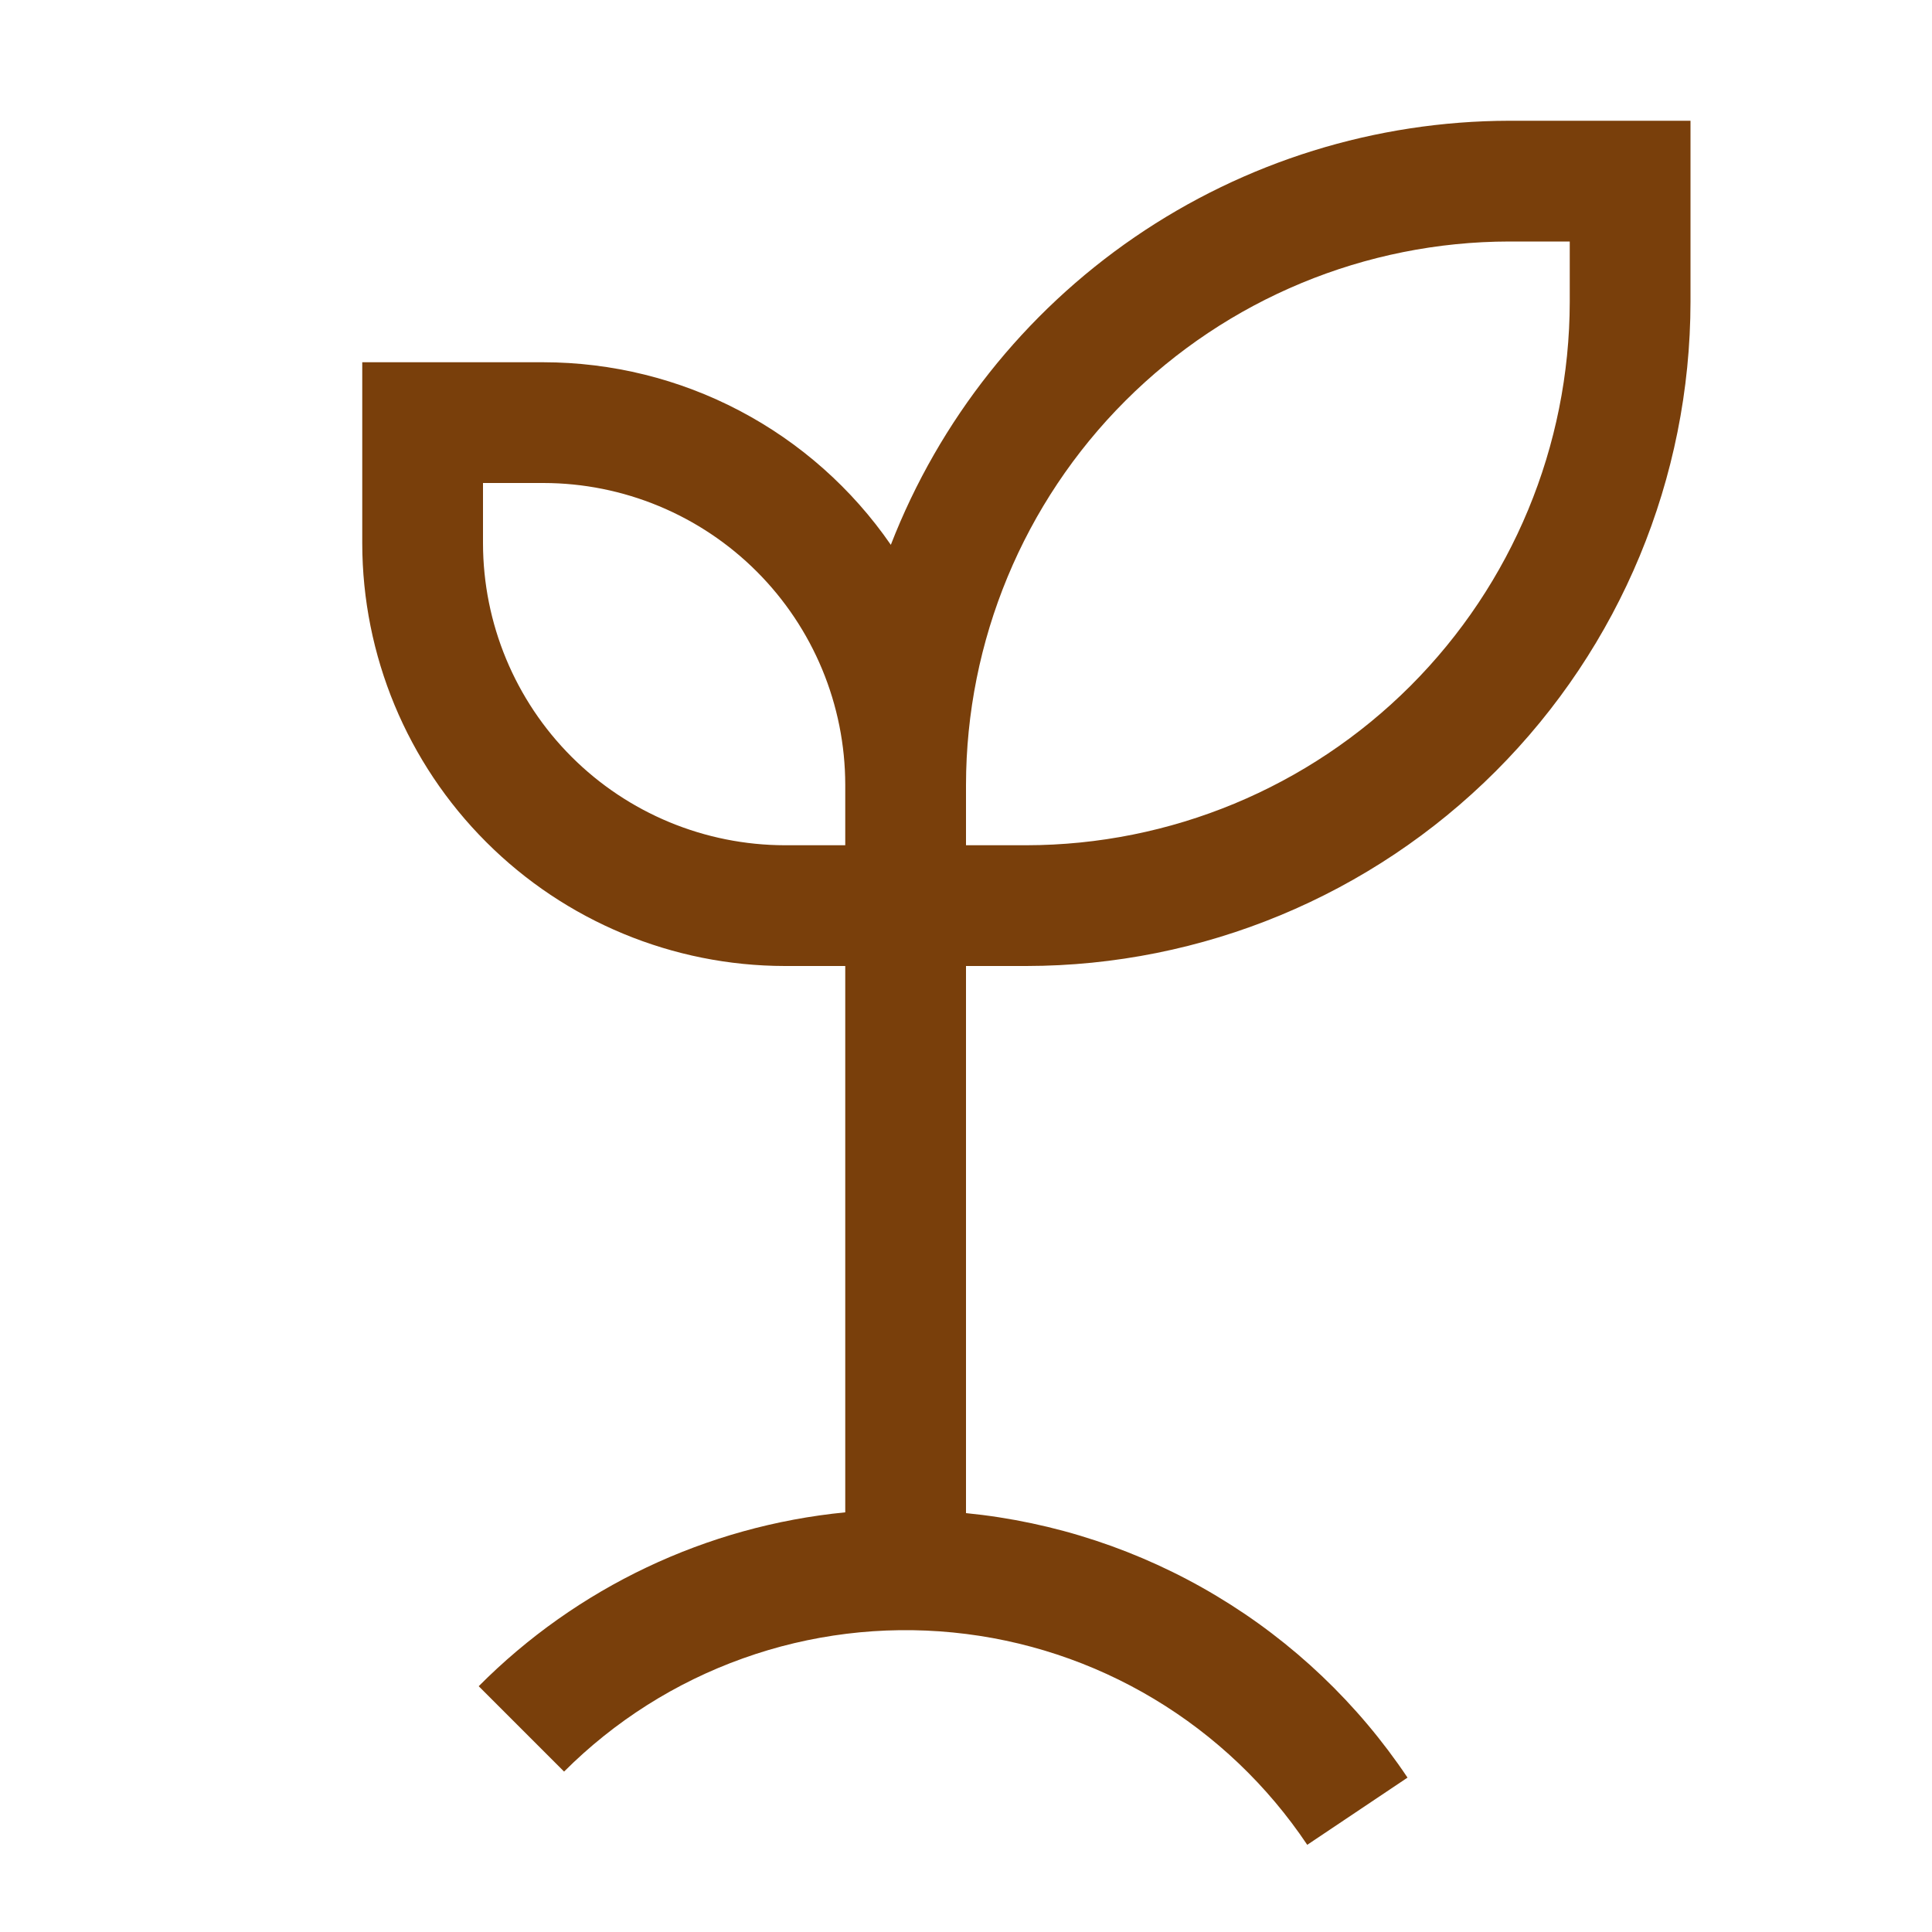 <svg width="32" height="32" viewBox="0 0 32 32" fill="none" xmlns="http://www.w3.org/2000/svg">
<path d="M25 2C22.784 2.004 20.62 2.676 18.792 3.929C16.964 5.183 15.557 6.958 14.755 9.024C14.112 8.092 13.253 7.33 12.25 6.803C11.248 6.276 10.132 6.001 9 6H6V9C6.002 10.856 6.74 12.635 8.053 13.947C9.365 15.26 11.144 15.998 13 16H14V25.049C11.703 25.274 9.556 26.292 7.929 27.929L9.343 29.343C10.18 28.506 11.191 27.866 12.305 27.468C13.419 27.069 14.607 26.923 15.784 27.039C16.962 27.155 18.098 27.53 19.113 28.139C20.127 28.747 20.994 29.573 21.652 30.556L23.313 29.443C22.493 28.218 21.413 27.19 20.148 26.433C18.884 25.675 17.467 25.207 16 25.062V16H17C19.916 15.997 22.712 14.837 24.774 12.774C26.837 10.712 27.997 7.916 28 5V2H25ZM13 14C11.674 13.998 10.403 13.471 9.466 12.534C8.529 11.597 8.002 10.326 8 9V8H9C10.326 8.001 11.597 8.529 12.534 9.466C13.471 10.403 13.999 11.674 14 13V14H13ZM26 5C25.997 7.386 25.048 9.674 23.361 11.361C21.674 13.048 19.386 13.997 17 14H16V13C16.003 10.614 16.952 8.326 18.639 6.639C20.326 4.952 22.614 4.003 25 4H26V5Z" fill="#793F0B"/>
</svg>
